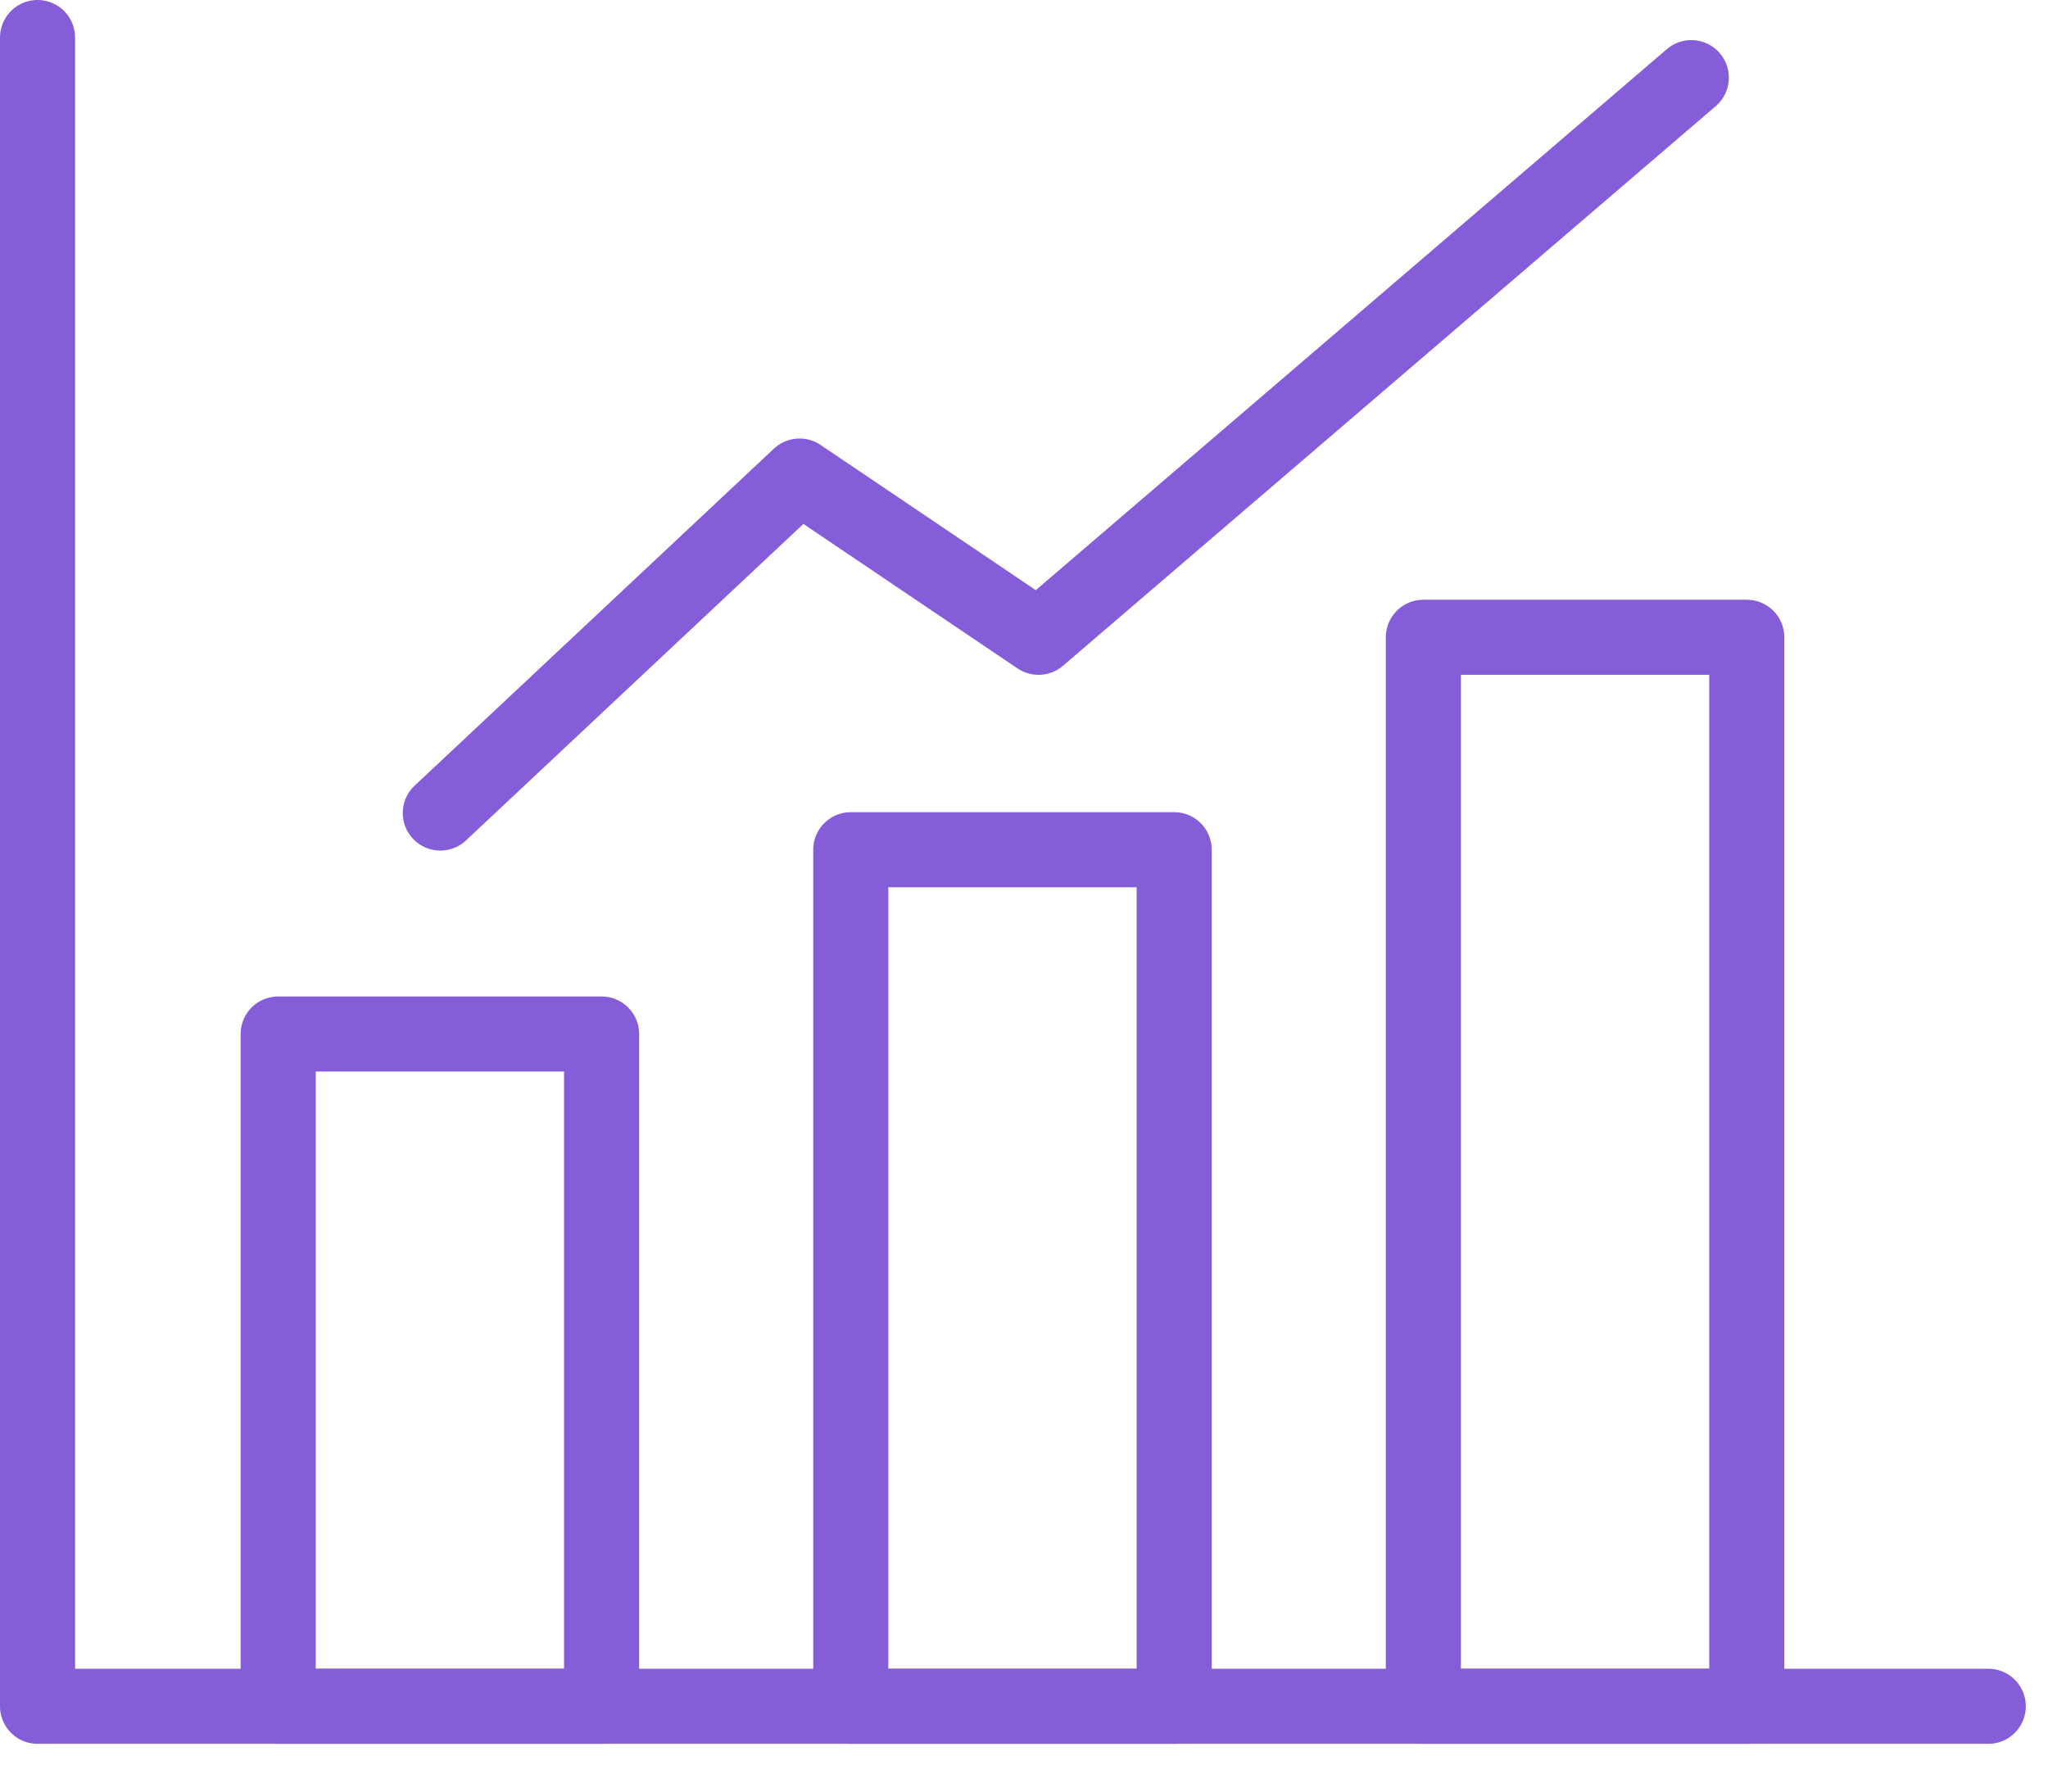 <svg width="24" height="21" viewBox="0 0 24 21" fill="none" xmlns="http://www.w3.org/2000/svg">
<g clip-path="url(#clip0_311_12097)">
<path d="M0.44 0.44V20H3.26H23.3" stroke="#855DD8" stroke-width="0.88" stroke-linecap="round" stroke-linejoin="round"/>
<path d="M7.05 12.12H3.26V20H7.05V12.12Z" stroke="#855DD8" stroke-width="0.88" stroke-linecap="round" stroke-linejoin="round"/>
<path d="M13.76 9.96H9.97V20H13.76V9.96Z" stroke="#855DD8" stroke-width="0.88" stroke-linecap="round" stroke-linejoin="round"/>
<path d="M20.47 7.47H16.68V20H20.47V7.47Z" stroke="#855DD8" stroke-width="0.88" stroke-linecap="round" stroke-linejoin="round"/>
<path d="M5.16 9.53L9.37 5.58L12.17 7.47L19.82 0.91" stroke="#855DD8" stroke-width="0.88" stroke-linecap="round" stroke-linejoin="round"/>
</g>
<defs>
<clipPath id="clip0_311_12097">
<rect width="23.74" height="20.44" fill="white"/>
</clipPath>
</defs>
</svg>
